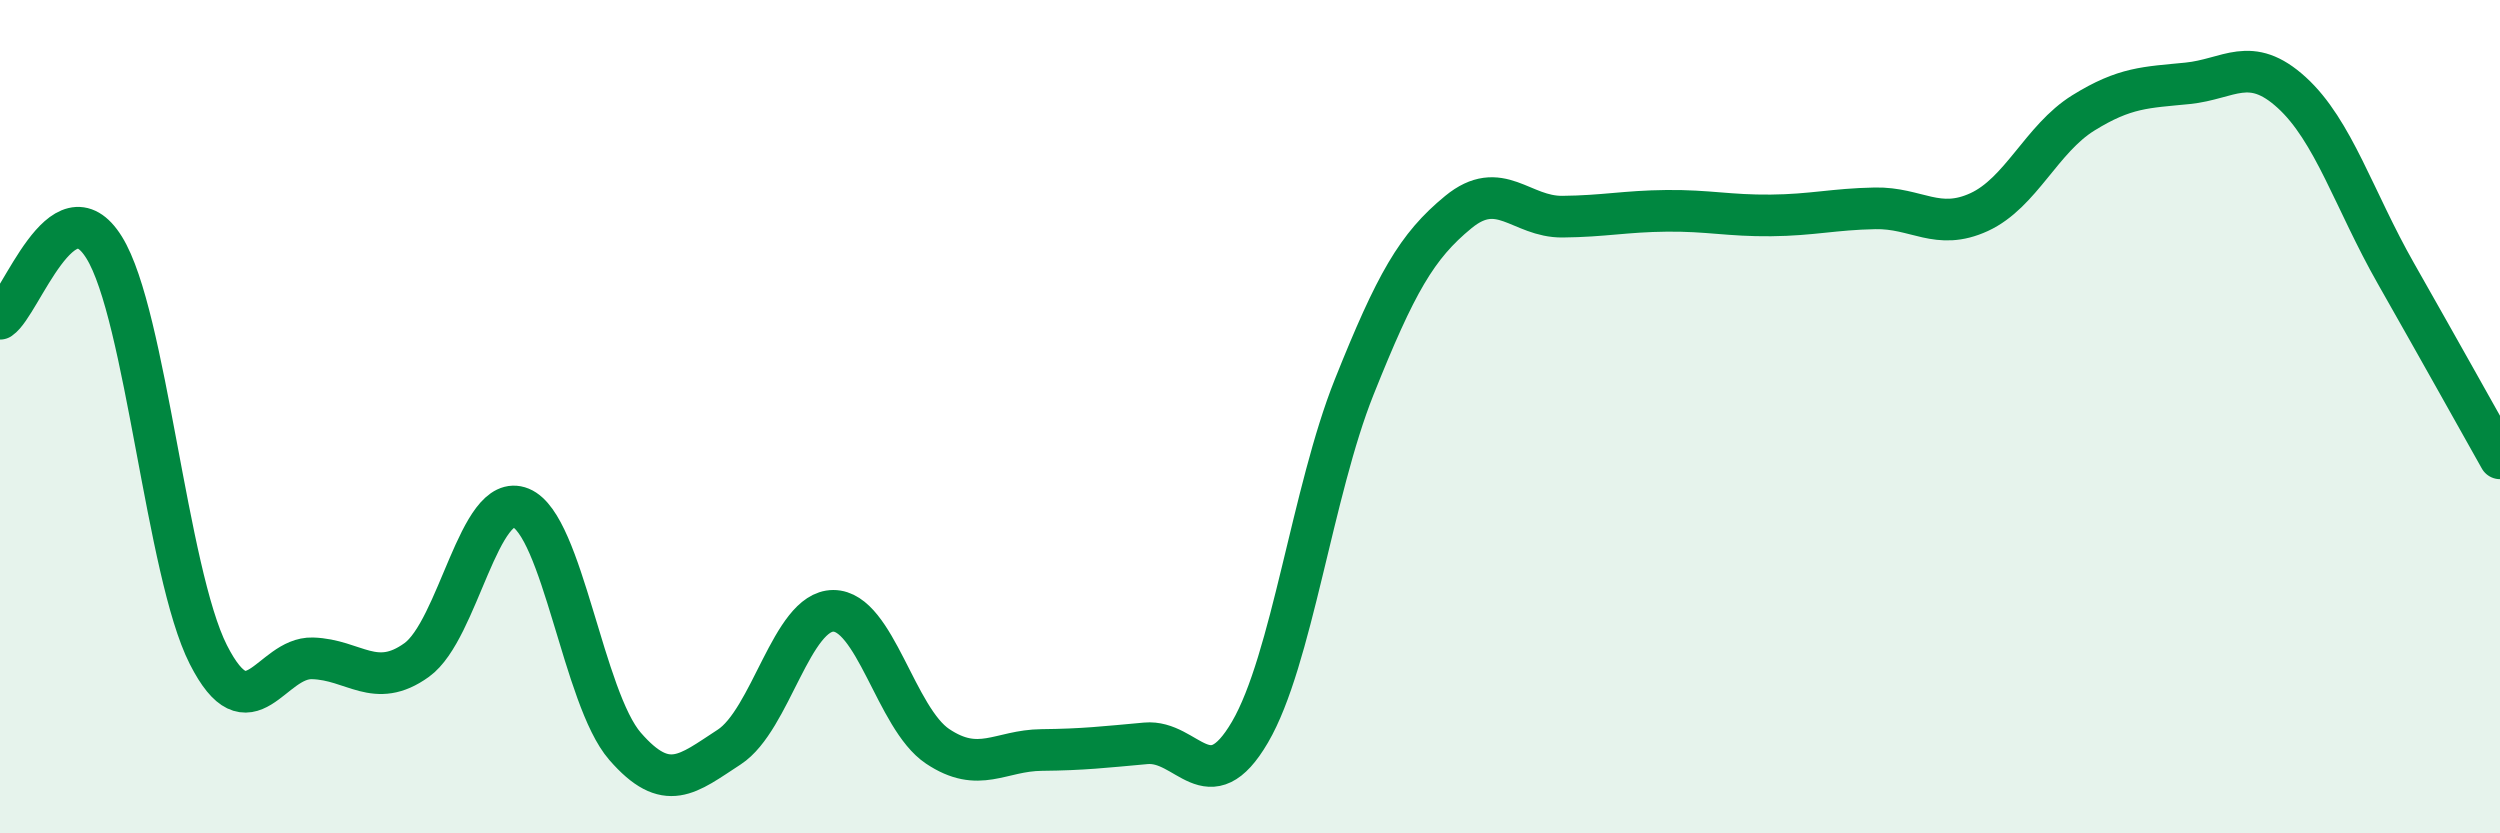 
    <svg width="60" height="20" viewBox="0 0 60 20" xmlns="http://www.w3.org/2000/svg">
      <path
        d="M 0,7.65 C 0.5,7.31 1.5,4.33 2.5,5.94 C 3.5,7.55 4,13.74 5,15.71 C 6,17.68 6.5,15.77 7.5,15.8 C 8.5,15.83 9,16.56 10,15.84 C 11,15.12 11.5,11.78 12.5,12.19 C 13.5,12.6 14,16.76 15,17.91 C 16,19.06 16.5,18.58 17.5,17.93 C 18.5,17.28 19,14.66 20,14.66 C 21,14.66 21.5,17.24 22.5,17.91 C 23.5,18.58 24,18.01 25,18 C 26,17.99 26.5,17.93 27.5,17.84 C 28.5,17.75 29,19.28 30,17.57 C 31,15.86 31.5,11.79 32.5,9.29 C 33.5,6.79 34,5.91 35,5.09 C 36,4.27 36.5,5.21 37.5,5.2 C 38.5,5.19 39,5.07 40,5.06 C 41,5.05 41.5,5.18 42.5,5.17 C 43.5,5.16 44,5.02 45,5 C 46,4.98 46.5,5.55 47.5,5.09 C 48.5,4.63 49,3.33 50,2.71 C 51,2.09 51.5,2.1 52.5,2 C 53.5,1.9 54,1.31 55,2.22 C 56,3.13 56.5,4.8 57.5,6.56 C 58.5,8.32 59.5,10.11 60,11L60 20L0 20Z"
        fill="#008740"
        opacity="0.1"
        stroke-linecap="round"
        stroke-linejoin="round"
      />
      <path
        d="M 0,7.65 C 0.5,7.31 1.5,4.33 2.5,5.94 C 3.5,7.55 4,13.74 5,15.71 C 6,17.68 6.5,15.77 7.5,15.8 C 8.5,15.83 9,16.56 10,15.84 C 11,15.12 11.5,11.78 12.5,12.19 C 13.5,12.6 14,16.76 15,17.91 C 16,19.06 16.5,18.58 17.5,17.93 C 18.5,17.28 19,14.66 20,14.66 C 21,14.66 21.5,17.24 22.5,17.91 C 23.5,18.58 24,18.01 25,18 C 26,17.99 26.5,17.93 27.5,17.84 C 28.5,17.75 29,19.28 30,17.57 C 31,15.86 31.5,11.79 32.5,9.29 C 33.5,6.79 34,5.91 35,5.09 C 36,4.27 36.5,5.21 37.5,5.2 C 38.5,5.19 39,5.07 40,5.06 C 41,5.05 41.5,5.18 42.5,5.17 C 43.5,5.16 44,5.02 45,5 C 46,4.98 46.5,5.55 47.5,5.09 C 48.5,4.63 49,3.33 50,2.71 C 51,2.09 51.5,2.1 52.5,2 C 53.5,1.9 54,1.31 55,2.22 C 56,3.13 56.5,4.8 57.5,6.56 C 58.5,8.32 59.5,10.11 60,11"
        stroke="#008740"
        stroke-width="1"
        fill="none"
        stroke-linecap="round"
        stroke-linejoin="round"
      />
    </svg>
  